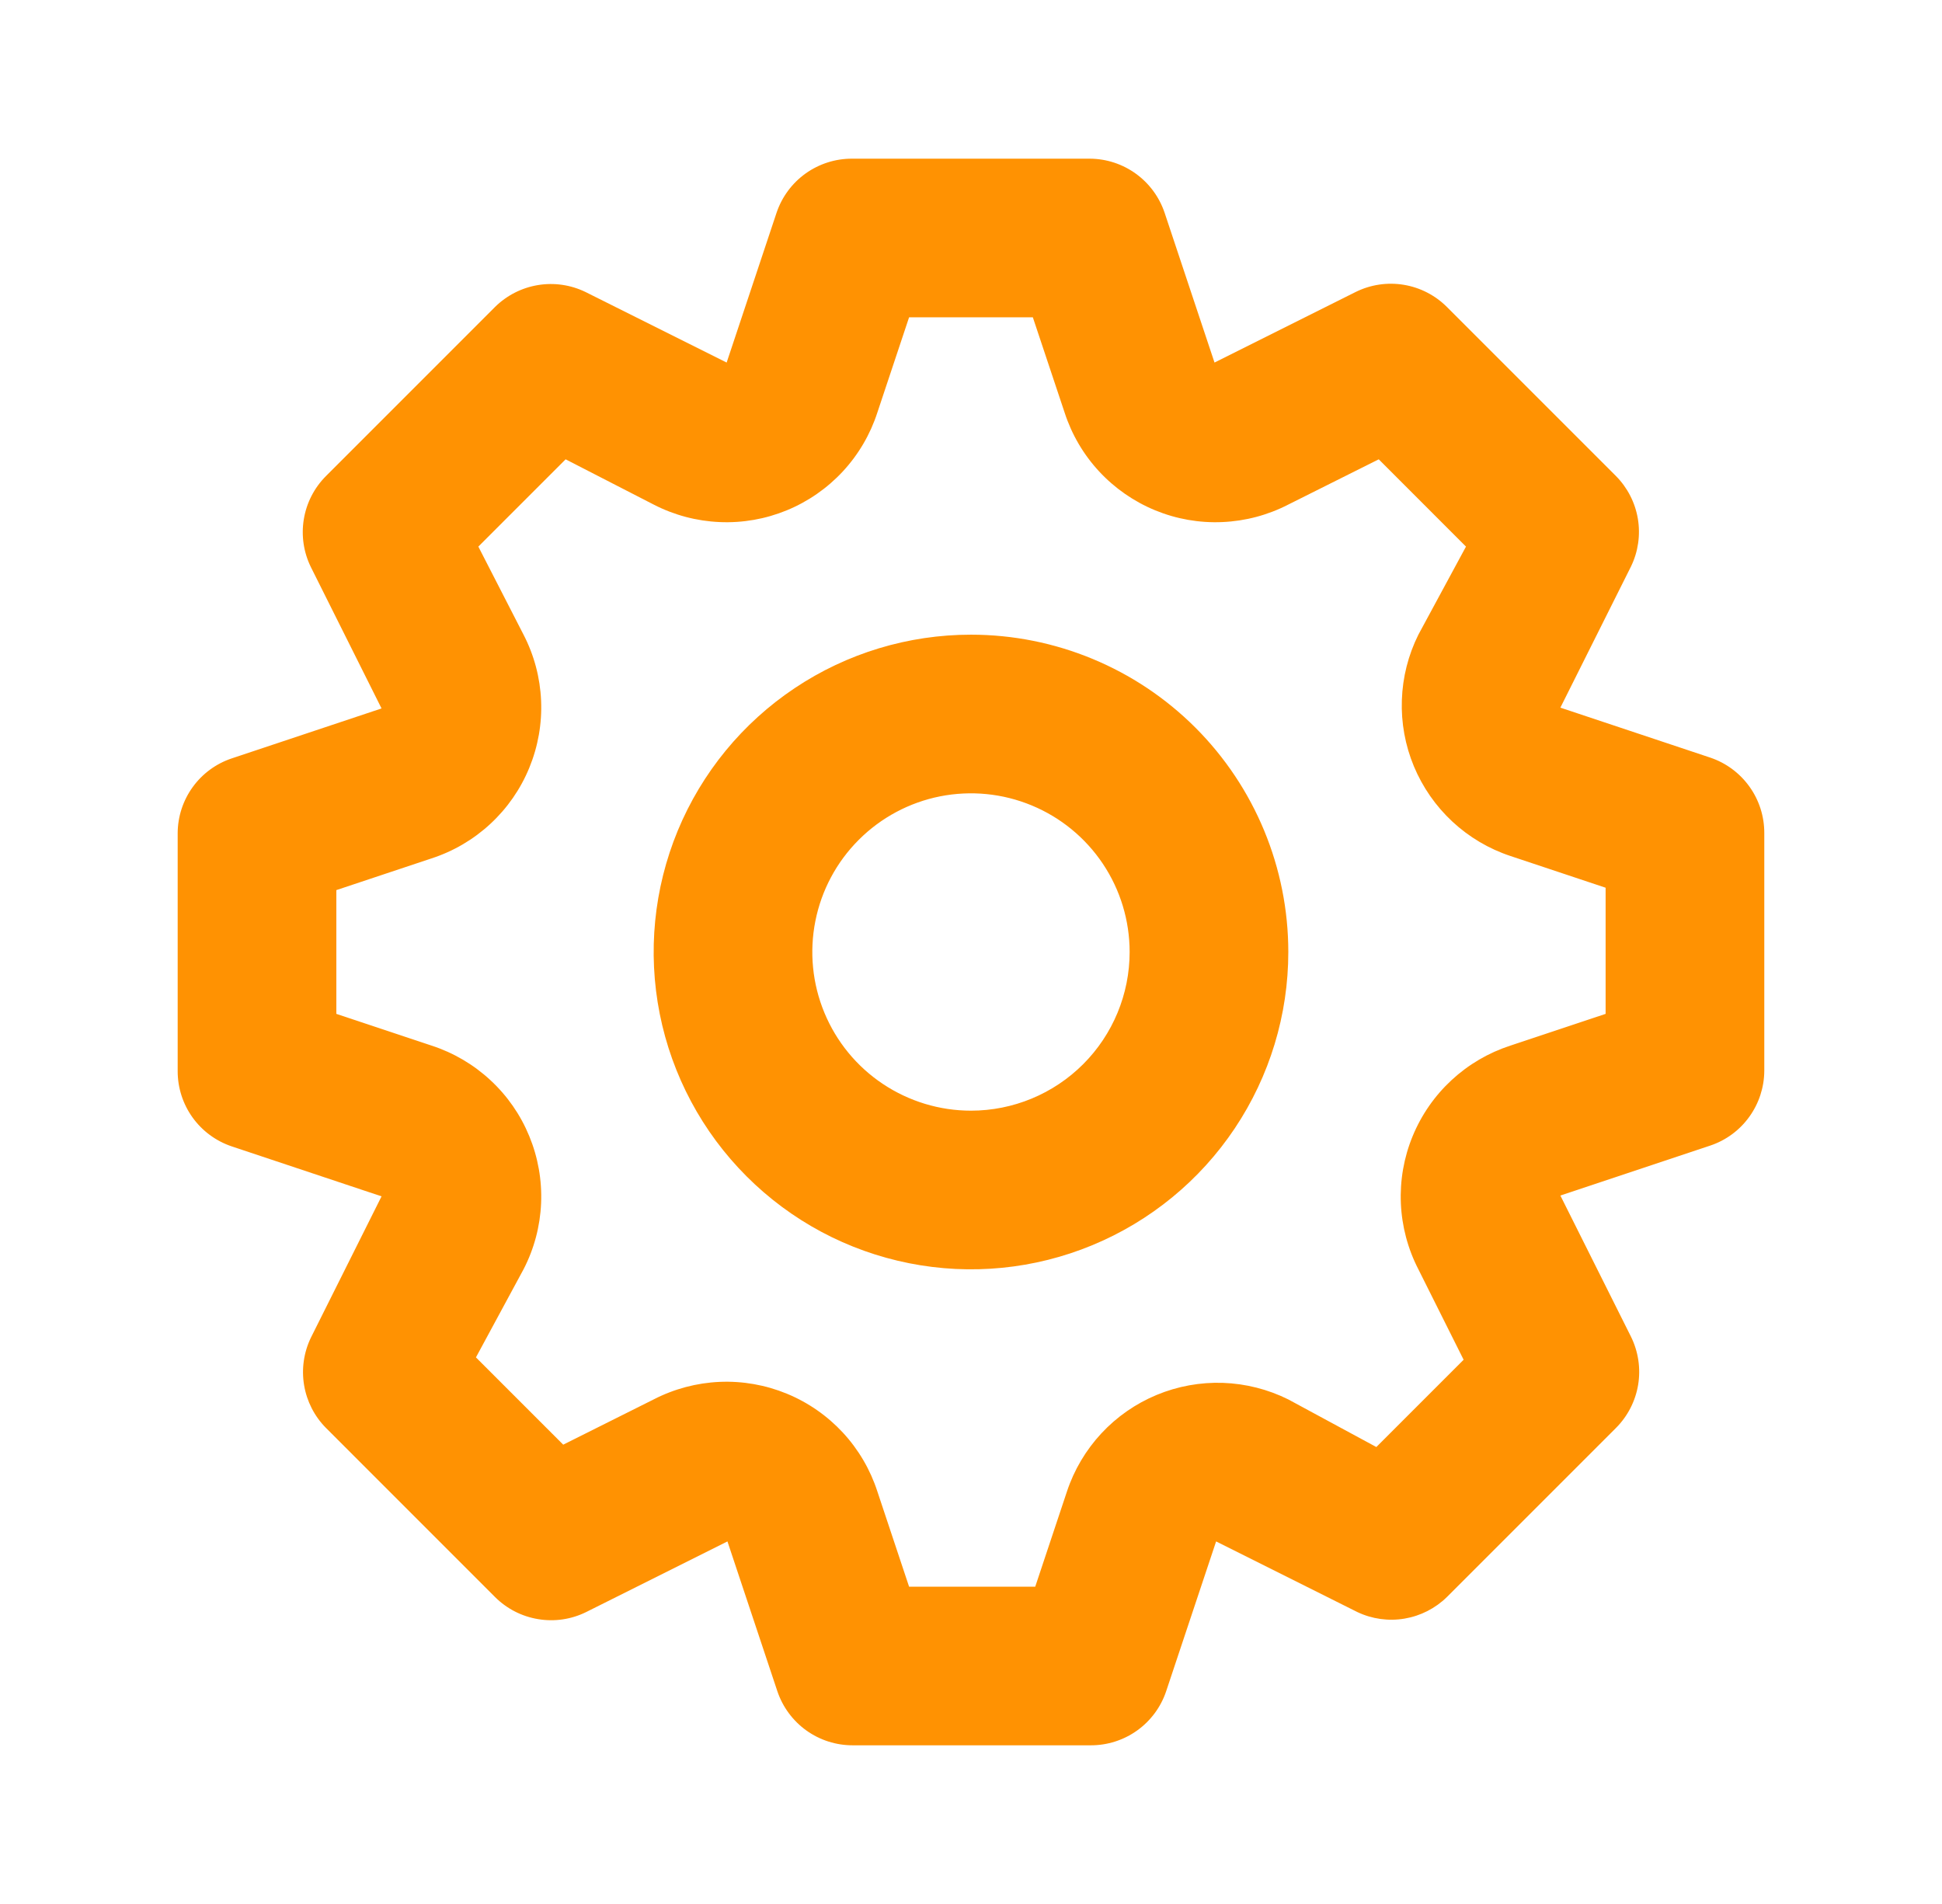 <svg width="51" height="50" viewBox="0 0 51 50" fill="none" xmlns="http://www.w3.org/2000/svg">
<path d="M44.916 19.896L40.978 18.583L42.833 14.875C43.021 14.487 43.084 14.05 43.013 13.624C42.942 13.199 42.74 12.806 42.437 12.5L37.999 8.062C37.691 7.754 37.295 7.55 36.865 7.479C36.435 7.408 35.994 7.474 35.603 7.667L31.895 9.521L30.583 5.583C30.444 5.173 30.181 4.816 29.83 4.562C29.479 4.308 29.058 4.17 28.624 4.167H22.374C21.938 4.166 21.512 4.302 21.156 4.556C20.801 4.81 20.535 5.17 20.395 5.583L19.083 9.521L15.374 7.667C14.986 7.479 14.549 7.416 14.124 7.487C13.698 7.558 13.306 7.759 12.999 8.062L8.562 12.5C8.254 12.808 8.05 13.204 7.979 13.634C7.908 14.064 7.973 14.505 8.166 14.896L10.02 18.604L6.083 19.917C5.672 20.055 5.315 20.318 5.061 20.669C4.807 21.02 4.669 21.442 4.666 21.875V28.125C4.665 28.562 4.801 28.988 5.055 29.343C5.309 29.698 5.669 29.964 6.083 30.104L10.02 31.417L8.166 35.125C7.978 35.513 7.915 35.95 7.986 36.375C8.057 36.801 8.258 37.194 8.562 37.5L12.999 41.938C13.307 42.246 13.704 42.45 14.134 42.52C14.563 42.592 15.005 42.526 15.395 42.333L19.104 40.479L20.416 44.417C20.556 44.83 20.822 45.19 21.177 45.444C21.532 45.698 21.958 45.834 22.395 45.833H28.645C29.082 45.834 29.508 45.698 29.863 45.444C30.218 45.19 30.485 44.83 30.624 44.417L31.937 40.479L35.645 42.333C36.031 42.517 36.464 42.577 36.885 42.506C37.306 42.435 37.695 42.237 37.999 41.938L42.437 37.5C42.745 37.192 42.949 36.795 43.02 36.366C43.091 35.936 43.025 35.495 42.833 35.104L40.978 31.396L44.916 30.083C45.327 29.945 45.684 29.682 45.937 29.331C46.191 28.98 46.33 28.558 46.333 28.125V21.875C46.334 21.438 46.198 21.012 45.943 20.657C45.689 20.302 45.33 20.036 44.916 19.896ZM42.166 26.625L39.666 27.458C39.091 27.645 38.564 27.954 38.12 28.365C37.677 28.775 37.328 29.278 37.098 29.837C36.868 30.395 36.763 30.998 36.789 31.602C36.815 32.205 36.972 32.796 37.249 33.333L38.437 35.708L36.145 38L33.833 36.75C33.298 36.484 32.713 36.336 32.117 36.315C31.52 36.295 30.926 36.403 30.375 36.632C29.824 36.861 29.328 37.206 28.922 37.643C28.516 38.081 28.208 38.6 28.02 39.167L27.187 41.667H23.874L23.041 39.167C22.855 38.592 22.545 38.064 22.135 37.621C21.724 37.178 21.222 36.829 20.663 36.599C20.104 36.369 19.502 36.263 18.898 36.289C18.294 36.316 17.703 36.473 17.166 36.75L14.791 37.938L12.499 35.646L13.749 33.333C14.027 32.796 14.184 32.205 14.21 31.602C14.236 30.998 14.13 30.395 13.9 29.837C13.671 29.278 13.322 28.775 12.878 28.365C12.435 27.954 11.908 27.645 11.333 27.458L8.833 26.625V23.375L11.333 22.542C11.908 22.355 12.435 22.046 12.878 21.635C13.322 21.224 13.671 20.722 13.9 20.163C14.13 19.604 14.236 19.002 14.21 18.398C14.184 17.794 14.027 17.204 13.749 16.667L12.562 14.354L14.854 12.062L17.166 13.25C17.703 13.527 18.294 13.684 18.898 13.71C19.502 13.737 20.104 13.631 20.663 13.401C21.222 13.171 21.724 12.822 22.135 12.379C22.545 11.936 22.855 11.408 23.041 10.833L23.874 8.333H27.124L27.958 10.833C28.144 11.408 28.453 11.936 28.864 12.379C29.275 12.822 29.777 13.171 30.336 13.401C30.895 13.631 31.497 13.737 32.101 13.71C32.705 13.684 33.296 13.527 33.833 13.25L36.208 12.062L38.499 14.354L37.249 16.667C36.983 17.201 36.835 17.786 36.815 18.383C36.794 18.979 36.902 19.573 37.131 20.124C37.361 20.675 37.706 21.171 38.143 21.577C38.58 21.983 39.099 22.291 39.666 22.479L42.166 23.312V26.625ZM25.499 16.667C23.851 16.667 22.24 17.155 20.87 18.071C19.499 18.987 18.431 20.288 17.8 21.811C17.17 23.334 17.005 25.009 17.326 26.626C17.648 28.242 18.441 29.727 19.607 30.892C20.772 32.058 22.257 32.852 23.874 33.173C25.49 33.495 27.166 33.33 28.688 32.699C30.211 32.068 31.513 31 32.428 29.63C33.344 28.259 33.833 26.648 33.833 25C33.833 22.79 32.955 20.67 31.392 19.107C29.829 17.545 27.709 16.667 25.499 16.667ZM25.499 29.167C24.675 29.167 23.87 28.922 23.184 28.464C22.499 28.007 21.965 27.356 21.65 26.595C21.334 25.833 21.252 24.995 21.413 24.187C21.573 23.379 21.97 22.636 22.553 22.054C23.136 21.471 23.878 21.074 24.686 20.913C25.495 20.753 26.332 20.835 27.094 21.151C27.855 21.466 28.506 22 28.964 22.685C29.422 23.37 29.666 24.176 29.666 25C29.666 26.105 29.227 27.165 28.446 27.946C27.664 28.728 26.604 29.167 25.499 29.167Z" fill="#FF9202"/>
</svg>
